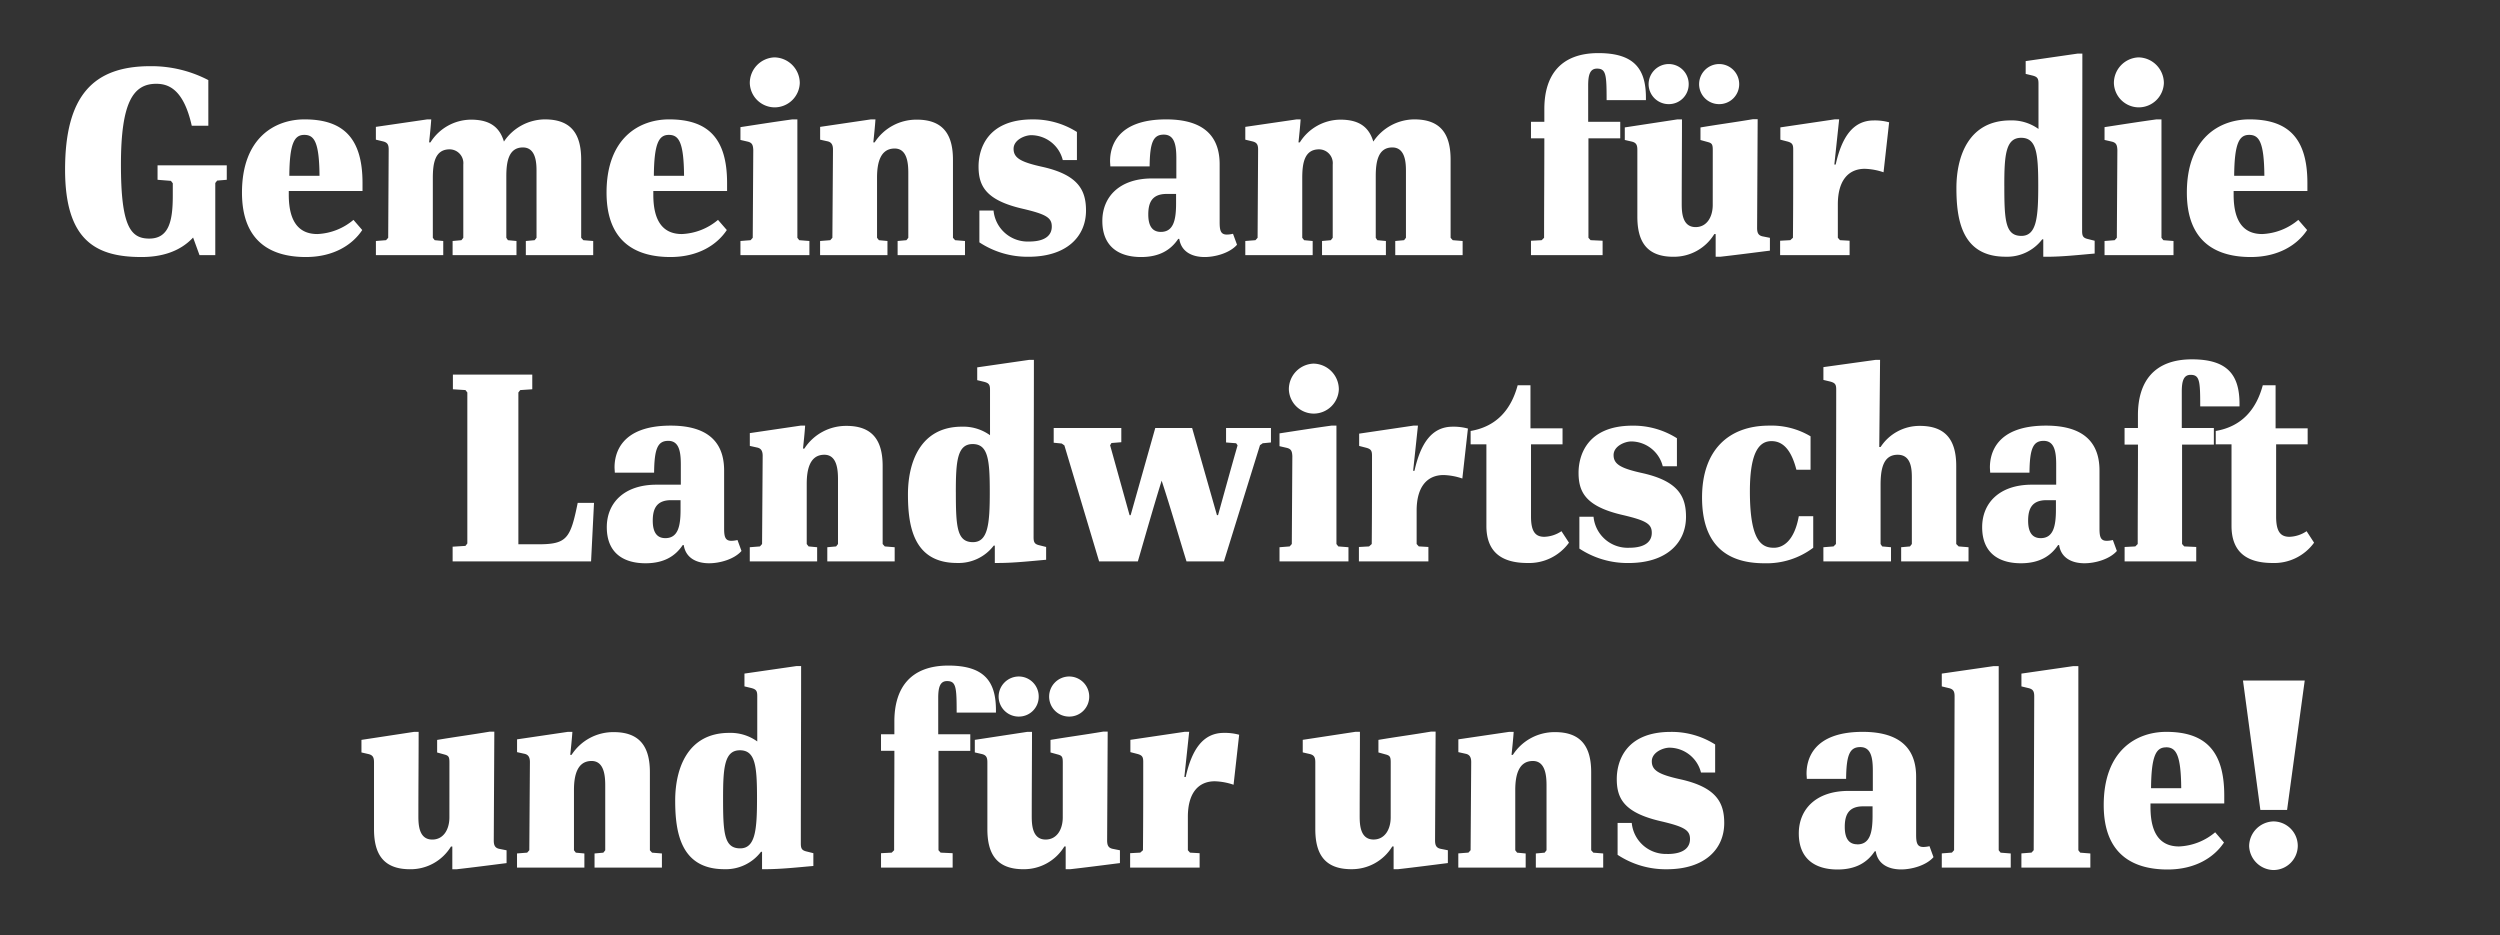 <svg xmlns="http://www.w3.org/2000/svg" width="449" height="168" viewBox="0 0 449 168">
  <rect x="0" y="0" width="449" height="168" fill="#333333" stroke="none"/>
  <g id="gemeinsam" transform="translate(-879.696 -946)">
    <path id="Pfad_958" data-name="Pfad 958" d="M-388.8-2.976c-3.36,0-5.088-2.208-5.088-13.3,0-11.184,2.208-14.5,6.336-14.5,2.16,0,4.9.912,6.384,7.536h2.976V-31.44a22.135,22.135,0,0,0-10.416-2.5c-10.272,0-15.312,5.328-15.312,18.576,0,12.768,5.568,15.7,13.728,15.7,3.312,0,6.768-.816,9.264-3.5L-379.776,0h2.832V-12.96l.336-.432,1.728-.144v-2.592h-12.432v2.592l2.4.192.336.432v2.256C-384.576-6.192-385.248-2.976-388.8-2.976ZM-360.96-21.6c1.776,0,2.688,1.248,2.736,7.344h-5.424C-363.6-20.112-362.736-21.6-360.96-21.6Zm8.832,15.264a10.73,10.73,0,0,1-6.48,2.544c-2.976,0-5.136-1.776-5.136-7.056v-.672H-350.5v-1.44c0-8.016-3.408-11.424-10.416-11.424-5.328,0-11.232,3.312-11.232,13.152,0,9.264,5.76,11.568,11.472,11.568,4.944,0,8.352-2.16,10.128-4.848Zm6.24,3.216-.384.432-1.824.144V0H-336V-2.544l-1.536-.144-.336-.432v-10.7c0-2.592.336-5.184,3.024-5.184a2.48,2.48,0,0,1,2.448,2.736V-3.12l-.336.432-1.584.144V0h11.472V-2.544l-1.536-.144-.288-.432V-14.16c0-2.544.384-5.184,2.976-5.184,2.4,0,2.448,2.928,2.448,4.272V-3.12l-.336.432-1.584.144V0h12.1V-2.544l-1.776-.144-.384-.432V-17.136c0-4.512-1.68-7.248-6.528-7.248A8.932,8.932,0,0,0-325.1-20.4c-.72-2.352-2.256-3.936-5.9-3.936a8.671,8.671,0,0,0-7.3,4.08h-.24c.144-1.392.288-2.736.384-4.128h-.72L-348.1-23.04v2.3l1.2.288c.864.192,1.1.576,1.1,1.488Zm50.4-18.48c1.776,0,2.688,1.248,2.736,7.344h-5.424C-298.128-20.112-297.264-21.6-295.488-21.6Zm8.832,15.264a10.73,10.73,0,0,1-6.48,2.544c-2.976,0-5.136-1.776-5.136-7.056v-.672h13.248v-1.44c0-8.016-3.408-11.424-10.416-11.424-5.328,0-11.232,3.312-11.232,13.152,0,9.264,5.76,11.568,11.472,11.568,4.944,0,8.352-2.16,10.128-4.848Zm6.24,3.216-.384.432-1.824.144V0h12.384V-2.544l-1.824-.144-.336-.432V-24.384h-.912c-3.12.432-6.192.912-9.312,1.392v2.3l1.248.288c.864.192,1.008.624,1.056,1.488Zm-.528-27.792a4.49,4.49,0,0,0,4.416,4.368,4.521,4.521,0,0,0,4.56-4.368,4.631,4.631,0,0,0-4.56-4.608A4.605,4.605,0,0,0-280.944-30.912ZM-266.112-3.12l-.384.432-1.824.144V0h12.1V-2.544l-1.536-.144-.336-.432v-10.8c0-2.64.576-5.232,3.168-5.232,2.3,0,2.448,2.784,2.448,4.416V-3.12l-.336.432-1.584.144V0h12.1V-2.544l-1.776-.144-.384-.432V-17.136c0-4.416-1.68-7.2-6.48-7.2a8.909,8.909,0,0,0-7.584,4.08h-.24c.144-1.392.288-2.736.384-4.128h-.816l-9.12,1.344v2.3l1.3.288c.72.144,1.008.624,1.008,1.488Zm35.328.672a6.151,6.151,0,0,1-6.384-5.568h-2.544V-2.3A15.658,15.658,0,0,0-230.88.288c6.864,0,10.32-3.648,10.32-8.3,0-3.7-1.44-6.384-7.728-7.824-3.936-.864-5.28-1.584-5.28-3.264,0-1.632,2.064-2.448,3.168-2.448a5.887,5.887,0,0,1,5.664,4.464h2.544v-5.04a14.582,14.582,0,0,0-7.968-2.256c-8.3,0-9.7,5.52-9.7,8.448,0,3.456,1.248,6.048,7.872,7.584,4.32,1.008,5.28,1.632,5.28,3.216C-226.7-3.744-227.664-2.448-230.784-2.448Zm23.664-1.728c-1.248,0-2.256-.72-2.256-3.12,0-2.16.672-3.7,3.312-3.7h1.68v1.728C-204.384-6.288-204.864-4.176-207.12-4.176Zm3.312,1.248c.336,2.256,2.208,3.264,4.56,3.264,1.92,0,4.512-.72,5.808-2.208l-.72-1.968a4.981,4.981,0,0,1-1.1.144c-1.1,0-1.3-.72-1.3-2.208V-16.32c0-3.936-1.728-8.064-9.6-8.064-9.024,0-10.08,5.088-10.08,7.488,0,.288.048.72.048.96h7.056c.048-4.272.624-5.712,2.544-5.712s2.256,1.872,2.256,4.272v3.6H-208.7c-5.856,0-8.928,3.312-8.928,7.632,0,4.656,3.024,6.48,6.96,6.48,3.264,0,5.328-1.248,6.672-3.264Zm14.064-.192-.384.432-1.824.144V0h12.1V-2.544l-1.536-.144-.336-.432v-10.7c0-2.592.336-5.184,3.024-5.184a2.48,2.48,0,0,1,2.448,2.736V-3.12l-.336.432-1.584.144V0H-166.7V-2.544l-1.536-.144-.288-.432V-14.16c0-2.544.384-5.184,2.976-5.184,2.4,0,2.448,2.928,2.448,4.272V-3.12l-.336.432-1.584.144V0h12.1V-2.544l-1.776-.144-.384-.432V-17.136c0-4.512-1.68-7.248-6.528-7.248A8.932,8.932,0,0,0-168.96-20.4c-.72-2.352-2.256-3.936-5.9-3.936a8.671,8.671,0,0,0-7.3,4.08h-.24c.144-1.392.288-2.736.384-4.128h-.72l-9.216,1.344v2.3l1.2.288c.864.192,1.1.576,1.1,1.488Zm51.5-17.856c0,5.952-.048,11.9-.048,17.856l-.432.432-1.92.1V0h12.864V-2.592l-2.16-.1-.384-.432V-20.976h5.712v-2.976h-5.76V-30.48c0-1.92.336-3.024,1.584-3.024,1.632,0,1.728,1.1,1.728,5.664H-120v-.432c0-5.136-2.064-8.016-8.544-8.016-6.864,0-9.7,4.08-9.7,10.032v2.3h-2.4v2.976ZM-108-9.024c0,2.16-1.056,3.984-3.072,3.984-2.4,0-2.5-2.64-2.5-4.224,0-5.28.048-10.176.048-15.12h-.816l-9.456,1.44v2.256l1.248.288c.816.192,1.008.624,1.008,1.488v12c0,4.416,1.632,7.2,6.48,7.2a8.481,8.481,0,0,0,7.344-4.08h.24V.288h.816c2.976-.336,5.9-.72,8.928-1.1v-2.3l-1.2-.24c-.864-.144-1.1-.624-1.1-1.536l.1-19.536h-.816c-3.12.528-6.336.96-9.456,1.488v2.256l1.392.384c.672.192.816.432.816,1.392Zm-11.52-21.7a3.606,3.606,0,0,0,3.648,3.6,3.555,3.555,0,0,0,3.552-3.6,3.585,3.585,0,0,0-3.552-3.6A3.636,3.636,0,0,0-119.52-30.72Zm9.072,0a3.585,3.585,0,0,0,3.552,3.6,3.576,3.576,0,0,0,3.648-3.6,3.606,3.606,0,0,0-3.648-3.6A3.617,3.617,0,0,0-110.448-30.72Zm34.128,6.864a9.712,9.712,0,0,0-2.736-.336c-3.744,0-5.76,2.976-6.864,7.92h-.24l.864-8.112h-.816l-9.744,1.44v2.208l1.3.336c.864.24,1.008.576,1.008,1.44,0,5.28,0,10.56-.048,15.84l-.48.432-1.824.1V0h12.48V-2.592l-1.728-.1-.384-.432v-6c0-4.32,1.92-6.384,4.848-6.384a11.4,11.4,0,0,1,3.36.624Zm34.7-12.336h-.864l-9.312,1.344v2.3l1.2.288c.96.24,1.1.576,1.1,1.488v8.112a8.205,8.205,0,0,0-5.04-1.536c-7.488,0-9.7,6.432-9.7,12.144,0,5.76,1.008,12.336,8.832,12.336a7.928,7.928,0,0,0,6.576-3.12h.192V.288H-48c2.784,0,5.808-.336,8.592-.576v-2.3L-40.56-2.88c-.864-.192-1.1-.48-1.1-1.44C-41.664-14.88-41.616-25.584-41.616-36.192Zm-14.016,23.76c0-5.52.24-8.64,3.024-8.64s3.072,2.832,3.072,8.64c0,5.616-.288,8.976-3.024,8.976C-55.44-3.456-55.632-6.192-55.632-12.432ZM-35.424-3.12l-.384.432-1.824.144V0h12.384V-2.544l-1.824-.144-.336-.432V-24.384h-.912c-3.12.432-6.192.912-9.312,1.392v2.3l1.248.288c.864.192,1.008.624,1.056,1.488Zm-.528-27.792a4.49,4.49,0,0,0,4.416,4.368,4.521,4.521,0,0,0,4.56-4.368,4.631,4.631,0,0,0-4.56-4.608A4.605,4.605,0,0,0-35.952-30.912ZM-11.664-21.6c1.776,0,2.688,1.248,2.736,7.344h-5.424C-14.3-20.112-13.44-21.6-11.664-21.6ZM-2.832-6.336a10.73,10.73,0,0,1-6.48,2.544c-2.976,0-5.136-1.776-5.136-7.056v-.672H-1.2v-1.44c0-8.016-3.408-11.424-10.416-11.424-5.328,0-11.232,3.312-11.232,13.152,0,9.264,5.76,11.568,11.472,11.568,4.944,0,8.352-2.16,10.128-4.848ZM-332.016,52.216l-2.3.144V55h24.864l.528-10.512h-2.928c-1.3,6.384-1.92,7.44-7.056,7.44h-3.6V24.664l.336-.432,2.16-.144v-2.64h-14.256v2.64l2.256.144.336.432v27.12Zm35.9-1.392c-1.248,0-2.256-.72-2.256-3.12,0-2.16.672-3.7,3.312-3.7h1.68v1.728C-293.376,48.712-293.856,50.824-296.112,50.824Zm3.312,1.248c.336,2.256,2.208,3.264,4.56,3.264,1.92,0,4.512-.72,5.808-2.208l-.72-1.968a4.981,4.981,0,0,1-1.1.144c-1.1,0-1.3-.72-1.3-2.208V38.68c0-3.936-1.728-8.064-9.6-8.064-9.024,0-10.08,5.088-10.08,7.488,0,.288.048.72.048.96h7.056c.048-4.272.624-5.712,2.544-5.712s2.256,1.872,2.256,4.272v3.6H-297.7c-5.856,0-8.928,3.312-8.928,7.632,0,4.656,3.024,6.48,6.96,6.48,3.264,0,5.328-1.248,6.672-3.264Zm14.064-.192-.384.432-1.824.144V55h12.1V52.456l-1.536-.144-.336-.432V41.08c0-2.64.576-5.232,3.168-5.232,2.3,0,2.448,2.784,2.448,4.416V51.88l-.336.432-1.584.144V55h12.1V52.456l-1.776-.144-.384-.432V37.864c0-4.416-1.68-7.2-6.48-7.2a8.909,8.909,0,0,0-7.584,4.08h-.24c.144-1.392.288-2.736.384-4.128h-.816l-9.12,1.344v2.3l1.3.288c.72.144,1.008.624,1.008,1.488Zm48.816-33.072h-.864l-9.312,1.344v2.3l1.2.288c.96.24,1.1.576,1.1,1.488v8.112a8.205,8.205,0,0,0-5.04-1.536c-7.488,0-9.7,6.432-9.7,12.144,0,5.76,1.008,12.336,8.832,12.336a7.928,7.928,0,0,0,6.576-3.12h.192v3.12h.624c2.784,0,5.808-.336,8.592-.576v-2.3l-1.152-.288c-.864-.192-1.1-.48-1.1-1.44C-229.968,40.12-229.92,29.416-229.92,18.808Zm-14.016,23.76c0-5.52.24-8.64,3.024-8.64s3.072,2.832,3.072,8.64c0,5.616-.288,8.976-3.024,8.976C-243.744,51.544-243.936,48.808-243.936,42.568Zm47.088,4.128h-.192L-201.5,31.048h-6.624L-212.544,46.7h-.192l-3.5-12.576a1.684,1.684,0,0,0,.24-.384l1.776-.144V31.048h-12.144v2.64l1.44.144.48.336L-218.208,55h6.96c1.392-4.8,2.784-9.7,4.272-14.5,1.584,4.8,2.976,9.7,4.464,14.5h6.72l6.48-20.88a4.151,4.151,0,0,0,.48-.336l1.488-.144V31.048h-8.064V33.64l1.824.144c.048.144.192.24.24.384C-194.544,38.344-195.7,42.568-196.848,46.7ZM-183.6,51.88l-.384.432-1.824.144V55h12.384V52.456l-1.824-.144-.336-.432V30.616h-.912c-3.12.432-6.192.912-9.312,1.392v2.3l1.248.288c.864.192,1.008.624,1.056,1.488Zm-.528-27.792a4.49,4.49,0,0,0,4.416,4.368,4.522,4.522,0,0,0,4.56-4.368,4.631,4.631,0,0,0-4.56-4.608A4.605,4.605,0,0,0-184.128,24.088Zm32.16,7.056a9.712,9.712,0,0,0-2.736-.336c-3.744,0-5.76,2.976-6.864,7.92h-.24l.864-8.112h-.816l-9.744,1.44v2.208l1.3.336c.864.24,1.008.576,1.008,1.44,0,5.28,0,10.56-.048,15.84l-.48.432-1.824.1V55h12.48V52.408l-1.728-.1-.384-.432v-6c0-4.32,1.92-6.384,4.848-6.384a11.4,11.4,0,0,1,3.36.624Zm16.8,18.432a5.84,5.84,0,0,1-3.072,1.008c-1.632,0-2.4-.96-2.4-3.648V33.976h5.664V31.1h-5.76V23.368h-2.3c-1.152,4.272-3.7,7.392-8.448,8.208v2.4h2.832v14.64c0,4.416,2.4,6.672,7.392,6.672a8.834,8.834,0,0,0,7.44-3.648Zm12.144,2.976a6.151,6.151,0,0,1-6.384-5.568h-2.544V52.7a15.658,15.658,0,0,0,8.832,2.592c6.864,0,10.32-3.648,10.32-8.3,0-3.7-1.44-6.384-7.728-7.824-3.936-.864-5.28-1.584-5.28-3.264,0-1.632,2.064-2.448,3.168-2.448a5.887,5.887,0,0,1,5.664,4.464h2.544v-5.04a14.582,14.582,0,0,0-7.968-2.256c-8.3,0-9.7,5.52-9.7,8.448,0,3.456,1.248,6.048,7.872,7.584,4.32,1.008,5.28,1.632,5.28,3.216C-118.944,51.256-119.9,52.552-123.024,52.552ZM-97.44,33.4c2.5,0,3.744,2.352,4.464,5.136h2.544v-6a13.7,13.7,0,0,0-7.44-1.92c-7.248,0-12.048,4.368-12.048,12.912,0,8.016,3.936,11.808,11.184,11.808a13.909,13.909,0,0,0,8.784-2.784V46.888h-2.592c-.816,4.512-2.88,5.664-4.464,5.664-2.16,0-4.32-1.1-4.32-10.128C-101.328,34.984-99.456,33.4-97.44,33.4Zm11.568,18.48-.432.432-1.824.144V55h12.144V52.456l-1.584-.144-.288-.432V41.32c0-2.736.384-5.472,3.072-5.472,2.4,0,2.544,2.5,2.544,4.08V51.88l-.336.432-1.584.144V55h12.1V52.456l-1.776-.144-.432-.432V37.864c0-4.512-1.776-7.2-6.528-7.2a8.341,8.341,0,0,0-7.056,3.792h-.24l.144-15.648h-.816l-9.36,1.3v2.3l1.2.288c.912.24,1.1.528,1.1,1.44C-85.824,33.4-85.872,42.664-85.872,51.88ZM-49.1,50.824c-1.248,0-2.256-.72-2.256-3.12,0-2.16.672-3.7,3.312-3.7h1.68v1.728C-46.368,48.712-46.848,50.824-49.1,50.824Zm3.312,1.248c.336,2.256,2.208,3.264,4.56,3.264,1.92,0,4.512-.72,5.808-2.208l-.72-1.968a4.981,4.981,0,0,1-1.1.144c-1.1,0-1.3-.72-1.3-2.208V38.68c0-3.936-1.728-8.064-9.6-8.064-9.024,0-10.08,5.088-10.08,7.488,0,.288.048.72.048.96h7.056c.048-4.272.624-5.712,2.544-5.712s2.256,1.872,2.256,4.272v3.6h-4.368c-5.856,0-8.928,3.312-8.928,7.632,0,4.656,3.024,6.48,6.96,6.48,3.264,0,5.328-1.248,6.672-3.264Zm14.16-18.048c0,5.952-.048,11.9-.048,17.856l-.432.432-1.92.1V55h12.864V52.408l-2.16-.1-.384-.432V34.024H-18V31.048h-5.76V24.52c0-1.92.336-3.024,1.584-3.024,1.632,0,1.728,1.1,1.728,5.664h7.056v-.432c0-5.136-2.064-8.016-8.544-8.016-6.864,0-9.7,4.08-9.7,10.032v2.3h-2.4v2.976ZM-1.344,49.576a5.84,5.84,0,0,1-3.072,1.008c-1.632,0-2.4-.96-2.4-3.648V33.976h5.664V31.1h-5.76V23.368h-2.3c-1.152,4.272-3.7,7.392-8.448,8.208v2.4h2.832v14.64c0,4.416,2.4,6.672,7.392,6.672A8.834,8.834,0,0,0,0,51.64Zm-333.552,51.4c0,2.16-1.056,3.984-3.072,3.984-2.4,0-2.5-2.64-2.5-4.224,0-5.28.048-10.176.048-15.12h-.816l-9.456,1.44v2.256l1.248.288c.816.192,1.008.624,1.008,1.488v12c0,4.416,1.632,7.2,6.48,7.2a8.481,8.481,0,0,0,7.344-4.08h.24v4.08h.816c2.976-.336,5.9-.72,8.928-1.1v-2.3l-1.2-.24c-.864-.144-1.1-.624-1.1-1.536l.1-19.536h-.816c-3.12.528-6.336.96-9.456,1.488v2.256l1.392.384c.672.192.816.432.816,1.392Zm14.352,5.9-.384.432-1.824.144V110h12.1v-2.544l-1.536-.144-.336-.432V96.08c0-2.64.576-5.232,3.168-5.232,2.3,0,2.448,2.784,2.448,4.416V106.88l-.336.432-1.584.144V110h12.1v-2.544l-1.776-.144-.384-.432V92.864c0-4.416-1.68-7.2-6.48-7.2a8.909,8.909,0,0,0-7.584,4.08h-.24c.144-1.392.288-2.736.384-4.128h-.816l-9.12,1.344v2.3l1.3.288c.72.144,1.008.624,1.008,1.488Zm48.816-33.072h-.864l-9.312,1.344v2.3l1.2.288c.96.24,1.1.576,1.1,1.488v8.112a8.205,8.205,0,0,0-5.04-1.536c-7.488,0-9.7,6.432-9.7,12.144,0,5.76,1.008,12.336,8.832,12.336a7.928,7.928,0,0,0,6.576-3.12h.192v3.12h.624c2.784,0,5.808-.336,8.592-.576v-2.3l-1.152-.288c-.864-.192-1.1-.48-1.1-1.44C-271.776,95.12-271.728,84.416-271.728,73.808Zm-14.016,23.76c0-5.52.24-8.64,3.024-8.64s3.072,2.832,3.072,8.64c0,5.616-.288,8.976-3.024,8.976C-285.552,106.544-285.744,103.808-285.744,97.568Zm30.768-8.544c0,5.952-.048,11.9-.048,17.856l-.432.432-1.92.1V110h12.864v-2.592l-2.16-.1-.384-.432V89.024h5.712V86.048h-5.76V79.52c0-1.92.336-3.024,1.584-3.024,1.632,0,1.728,1.1,1.728,5.664h7.056v-.432c0-5.136-2.064-8.016-8.544-8.016-6.864,0-9.7,4.08-9.7,10.032v2.3h-2.4v2.976Zm30.24,11.952c0,2.16-1.056,3.984-3.072,3.984-2.4,0-2.5-2.64-2.5-4.224,0-5.28.048-10.176.048-15.12h-.816l-9.456,1.44v2.256l1.248.288c.816.192,1.008.624,1.008,1.488v12c0,4.416,1.632,7.2,6.48,7.2a8.481,8.481,0,0,0,7.344-4.08h.24v4.08h.816c2.976-.336,5.9-.72,8.928-1.1v-2.3l-1.2-.24c-.864-.144-1.1-.624-1.1-1.536l.1-19.536h-.816c-3.12.528-6.336.96-9.456,1.488v2.256l1.392.384c.672.192.816.432.816,1.392Zm-11.52-21.7a3.606,3.606,0,0,0,3.648,3.6,3.555,3.555,0,0,0,3.552-3.6,3.585,3.585,0,0,0-3.552-3.6A3.636,3.636,0,0,0-236.256,79.28Zm9.072,0a3.585,3.585,0,0,0,3.552,3.6,3.576,3.576,0,0,0,3.648-3.6,3.606,3.606,0,0,0-3.648-3.6A3.617,3.617,0,0,0-227.184,79.28Zm34.128,6.864a9.712,9.712,0,0,0-2.736-.336c-3.744,0-5.76,2.976-6.864,7.92h-.24l.864-8.112h-.816l-9.744,1.44v2.208l1.3.336c.864.24,1.008.576,1.008,1.44,0,5.28,0,10.56-.048,15.84l-.48.432-1.824.1V110h12.48v-2.592l-1.728-.1-.384-.432v-6c0-4.32,1.92-6.384,4.848-6.384a11.4,11.4,0,0,1,3.36.624Zm27.216,14.832c0,2.16-1.056,3.984-3.072,3.984-2.4,0-2.5-2.64-2.5-4.224,0-5.28.048-10.176.048-15.12h-.816l-9.456,1.44v2.256l1.248.288c.816.192,1.008.624,1.008,1.488v12c0,4.416,1.632,7.2,6.48,7.2a8.481,8.481,0,0,0,7.344-4.08h.24v4.08h.816c2.976-.336,5.9-.72,8.928-1.1v-2.3l-1.2-.24c-.864-.144-1.1-.624-1.1-1.536l.1-19.536h-.816c-3.12.528-6.336.96-9.456,1.488v2.256l1.392.384c.672.192.816.432.816,1.392Zm14.352,5.9-.384.432-1.824.144V110h12.1v-2.544l-1.536-.144-.336-.432V96.08c0-2.64.576-5.232,3.168-5.232,2.3,0,2.448,2.784,2.448,4.416V106.88l-.336.432-1.584.144V110h12.1v-2.544l-1.776-.144-.384-.432V92.864c0-4.416-1.68-7.2-6.48-7.2a8.909,8.909,0,0,0-7.584,4.08h-.24c.144-1.392.288-2.736.384-4.128h-.816l-9.12,1.344v2.3l1.3.288c.72.144,1.008.624,1.008,1.488Zm35.328.672a6.151,6.151,0,0,1-6.384-5.568h-2.544V107.7a15.658,15.658,0,0,0,8.832,2.592c6.864,0,10.32-3.648,10.32-8.3,0-3.7-1.44-6.384-7.728-7.824-3.936-.864-5.28-1.584-5.28-3.264,0-1.632,2.064-2.448,3.168-2.448a5.887,5.887,0,0,1,5.664,4.464h2.544v-5.04a14.582,14.582,0,0,0-7.968-2.256c-8.3,0-9.7,5.52-9.7,8.448,0,3.456,1.248,6.048,7.872,7.584,4.32,1.008,5.28,1.632,5.28,3.216C-112.08,106.256-113.04,107.552-116.16,107.552Zm34.128-1.728c-1.248,0-2.256-.72-2.256-3.12,0-2.16.672-3.7,3.312-3.7h1.68v1.728C-79.3,103.712-79.776,105.824-82.032,105.824Zm3.312,1.248c.336,2.256,2.208,3.264,4.56,3.264,1.92,0,4.512-.72,5.808-2.208l-.72-1.968a4.981,4.981,0,0,1-1.1.144c-1.1,0-1.3-.72-1.3-2.208V93.68c0-3.936-1.728-8.064-9.6-8.064-9.024,0-10.08,5.088-10.08,7.488,0,.288.048.72.048.96h7.056c.048-4.272.624-5.712,2.544-5.712s2.256,1.872,2.256,4.272v3.6h-4.368c-5.856,0-8.928,3.312-8.928,7.632,0,4.656,3.024,6.48,6.96,6.48,3.264,0,5.328-1.248,6.672-3.264Zm14.064-.192-.384.432-1.824.144V110H-54.48v-2.544l-1.824-.144-.336-.432V73.808h-.912l-9.312,1.344v2.3l1.2.288c.864.192,1.1.576,1.1,1.488Zm14.3,0-.384.432-1.824.144V110h12.384v-2.544L-42,107.312l-.336-.432V73.808h-.912l-9.312,1.344v2.3l1.2.288c.864.192,1.1.576,1.1,1.488Zm23.76-18.48c1.776,0,2.688,1.248,2.736,7.344H-29.28C-29.232,89.888-28.368,88.4-26.592,88.4Zm8.832,15.264a10.73,10.73,0,0,1-6.48,2.544c-2.976,0-5.136-1.776-5.136-7.056V98.48h13.248V97.04c0-8.016-3.408-11.424-10.416-11.424-5.328,0-11.232,3.312-11.232,13.152,0,9.264,5.76,11.568,11.472,11.568,4.944,0,8.352-2.16,10.128-4.848ZM-1.68,76.4H-12.768l3.12,23.232h4.8Zm-9.984,29.712a4.472,4.472,0,0,0,4.368,4.32,4.374,4.374,0,0,0,4.368-4.32A4.394,4.394,0,0,0-7.3,101.7,4.49,4.49,0,0,0-11.664,106.112Z" transform="translate(1295.304 991.826)" fill="#fff"/>
    <rect id="Rechteck_469" data-name="Rechteck 469" width="449" height="168" transform="translate(879.696 946)" fill="#fff" opacity="0"/>
  </g>
</svg>
